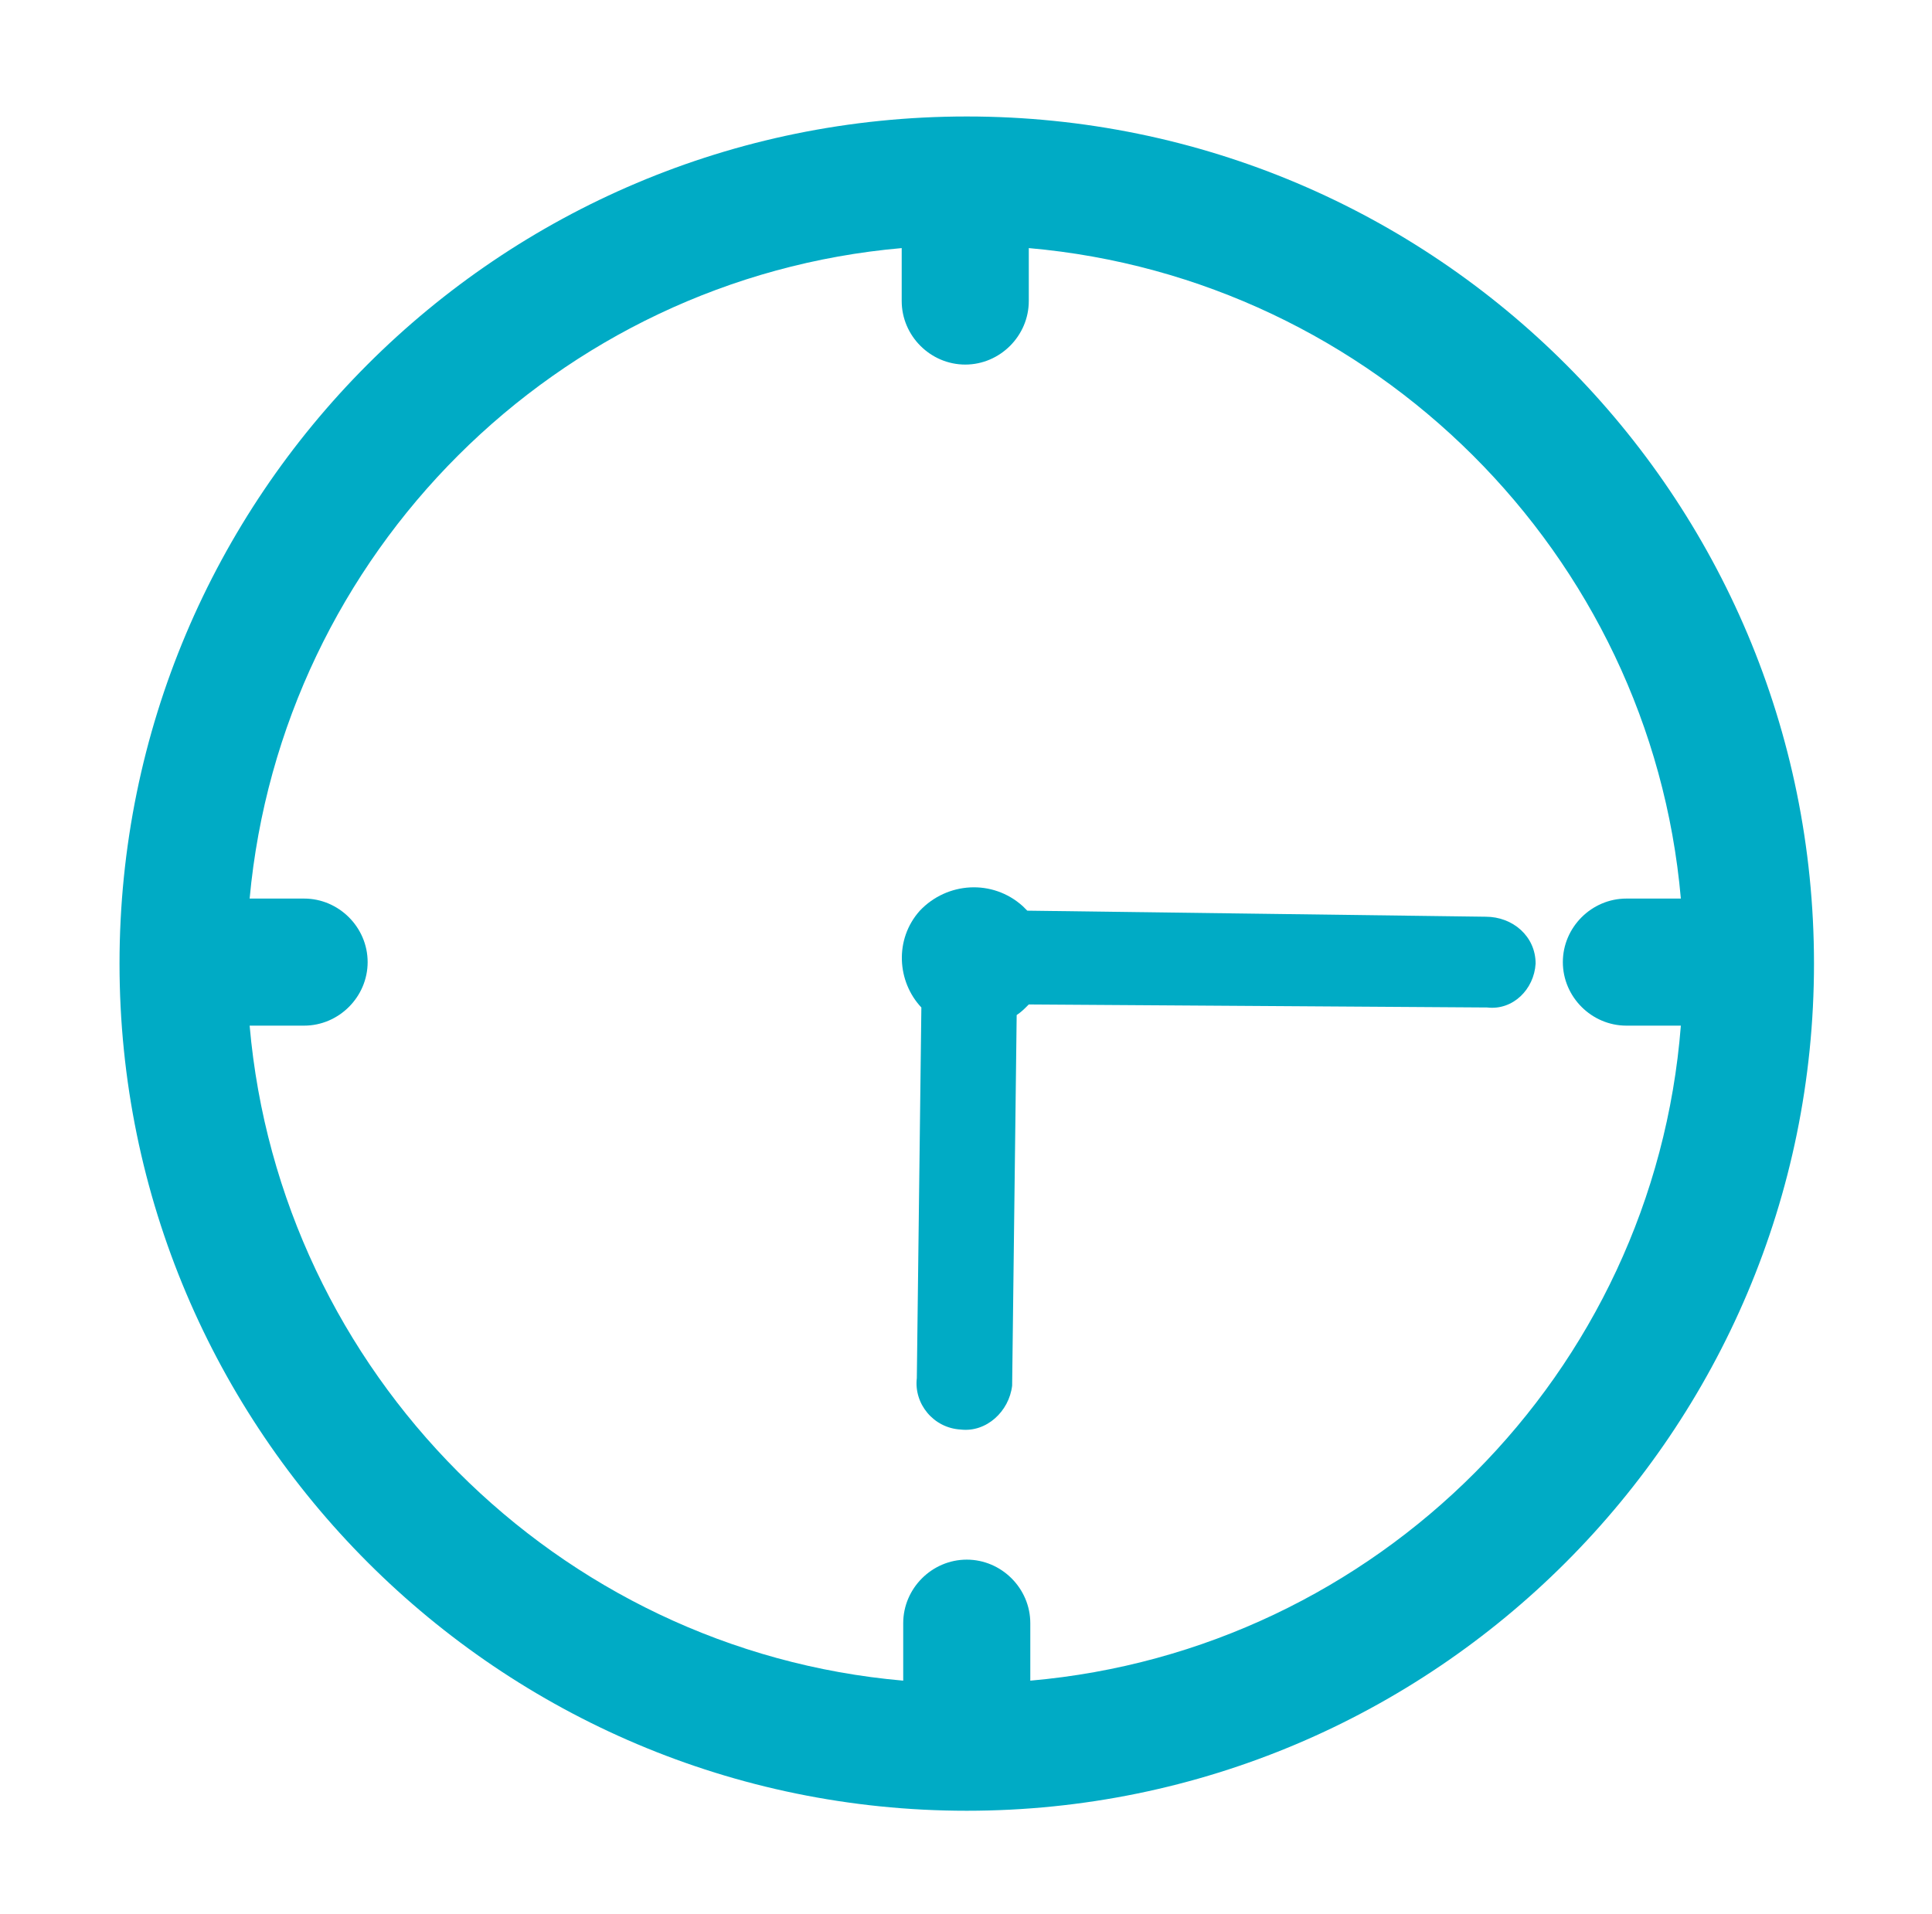 <?xml version="1.0" encoding="utf-8"?>
<!-- Generator: Adobe Illustrator 21.1.0, SVG Export Plug-In . SVG Version: 6.00 Build 0)  -->
<svg version="1.1" id="Layer_1" xmlns="http://www.w3.org/2000/svg" xmlns:xlink="http://www.w3.org/1999/xlink" x="0px" y="0px"
	 viewBox="0 0 127.7 126.5" style="enable-background:new 0 0 127.7 126.5;" xml:space="preserve">
<style type="text/css">
	.st0{fill:#00ABC5;}
</style>
<g>
	<g>
		<path class="st0" d="M63.9,7.7c-31,0-56,25.1-56,56s25.1,56,56,56s56-25.1,56-56S94.9,7.7,63.9,7.7z M68.1,111.1v-3.8
			c0-2.3-1.9-4.2-4.2-4.2s-4.2,1.9-4.2,4.2v3.8c-22.9-2-41.2-20.4-43.2-43.3h3.6c2.3,0,4.2-1.9,4.2-4.2s-1.9-4.2-4.2-4.2h-3.6
			c2.1-22.8,20.3-41,43.1-43v3.5c0,2.3,1.9,4.2,4.2,4.2s4.2-1.9,4.2-4.2v-3.5c22.8,2,41.1,20.2,43.1,43h-3.6c-2.3,0-4.2,1.9-4.2,4.2
			s1.9,4.2,4.2,4.2h3.6C109.3,90.8,91,109.1,68.1,111.1z"/>
		<path class="st0" d="M101.5,63.7c0-1.8-1.5-3.1-3.3-3.1l-30.3-0.4c-0.1-0.1-0.2-0.2-0.3-0.3c-2-1.8-5-1.6-6.8,0.3
			c-1.7,1.9-1.5,4.7,0.1,6.4l-0.3,24.5c-0.2,1.7,1.1,3.3,2.9,3.4c1.7,0.2,3.2-1.2,3.4-2.9l0.3-24.5c0.3-0.2,0.5-0.4,0.7-0.6l0.1-0.1
			l30.3,0.2C100,66.8,101.4,65.4,101.5,63.7z"/>
	</g>
</g>
</svg>
